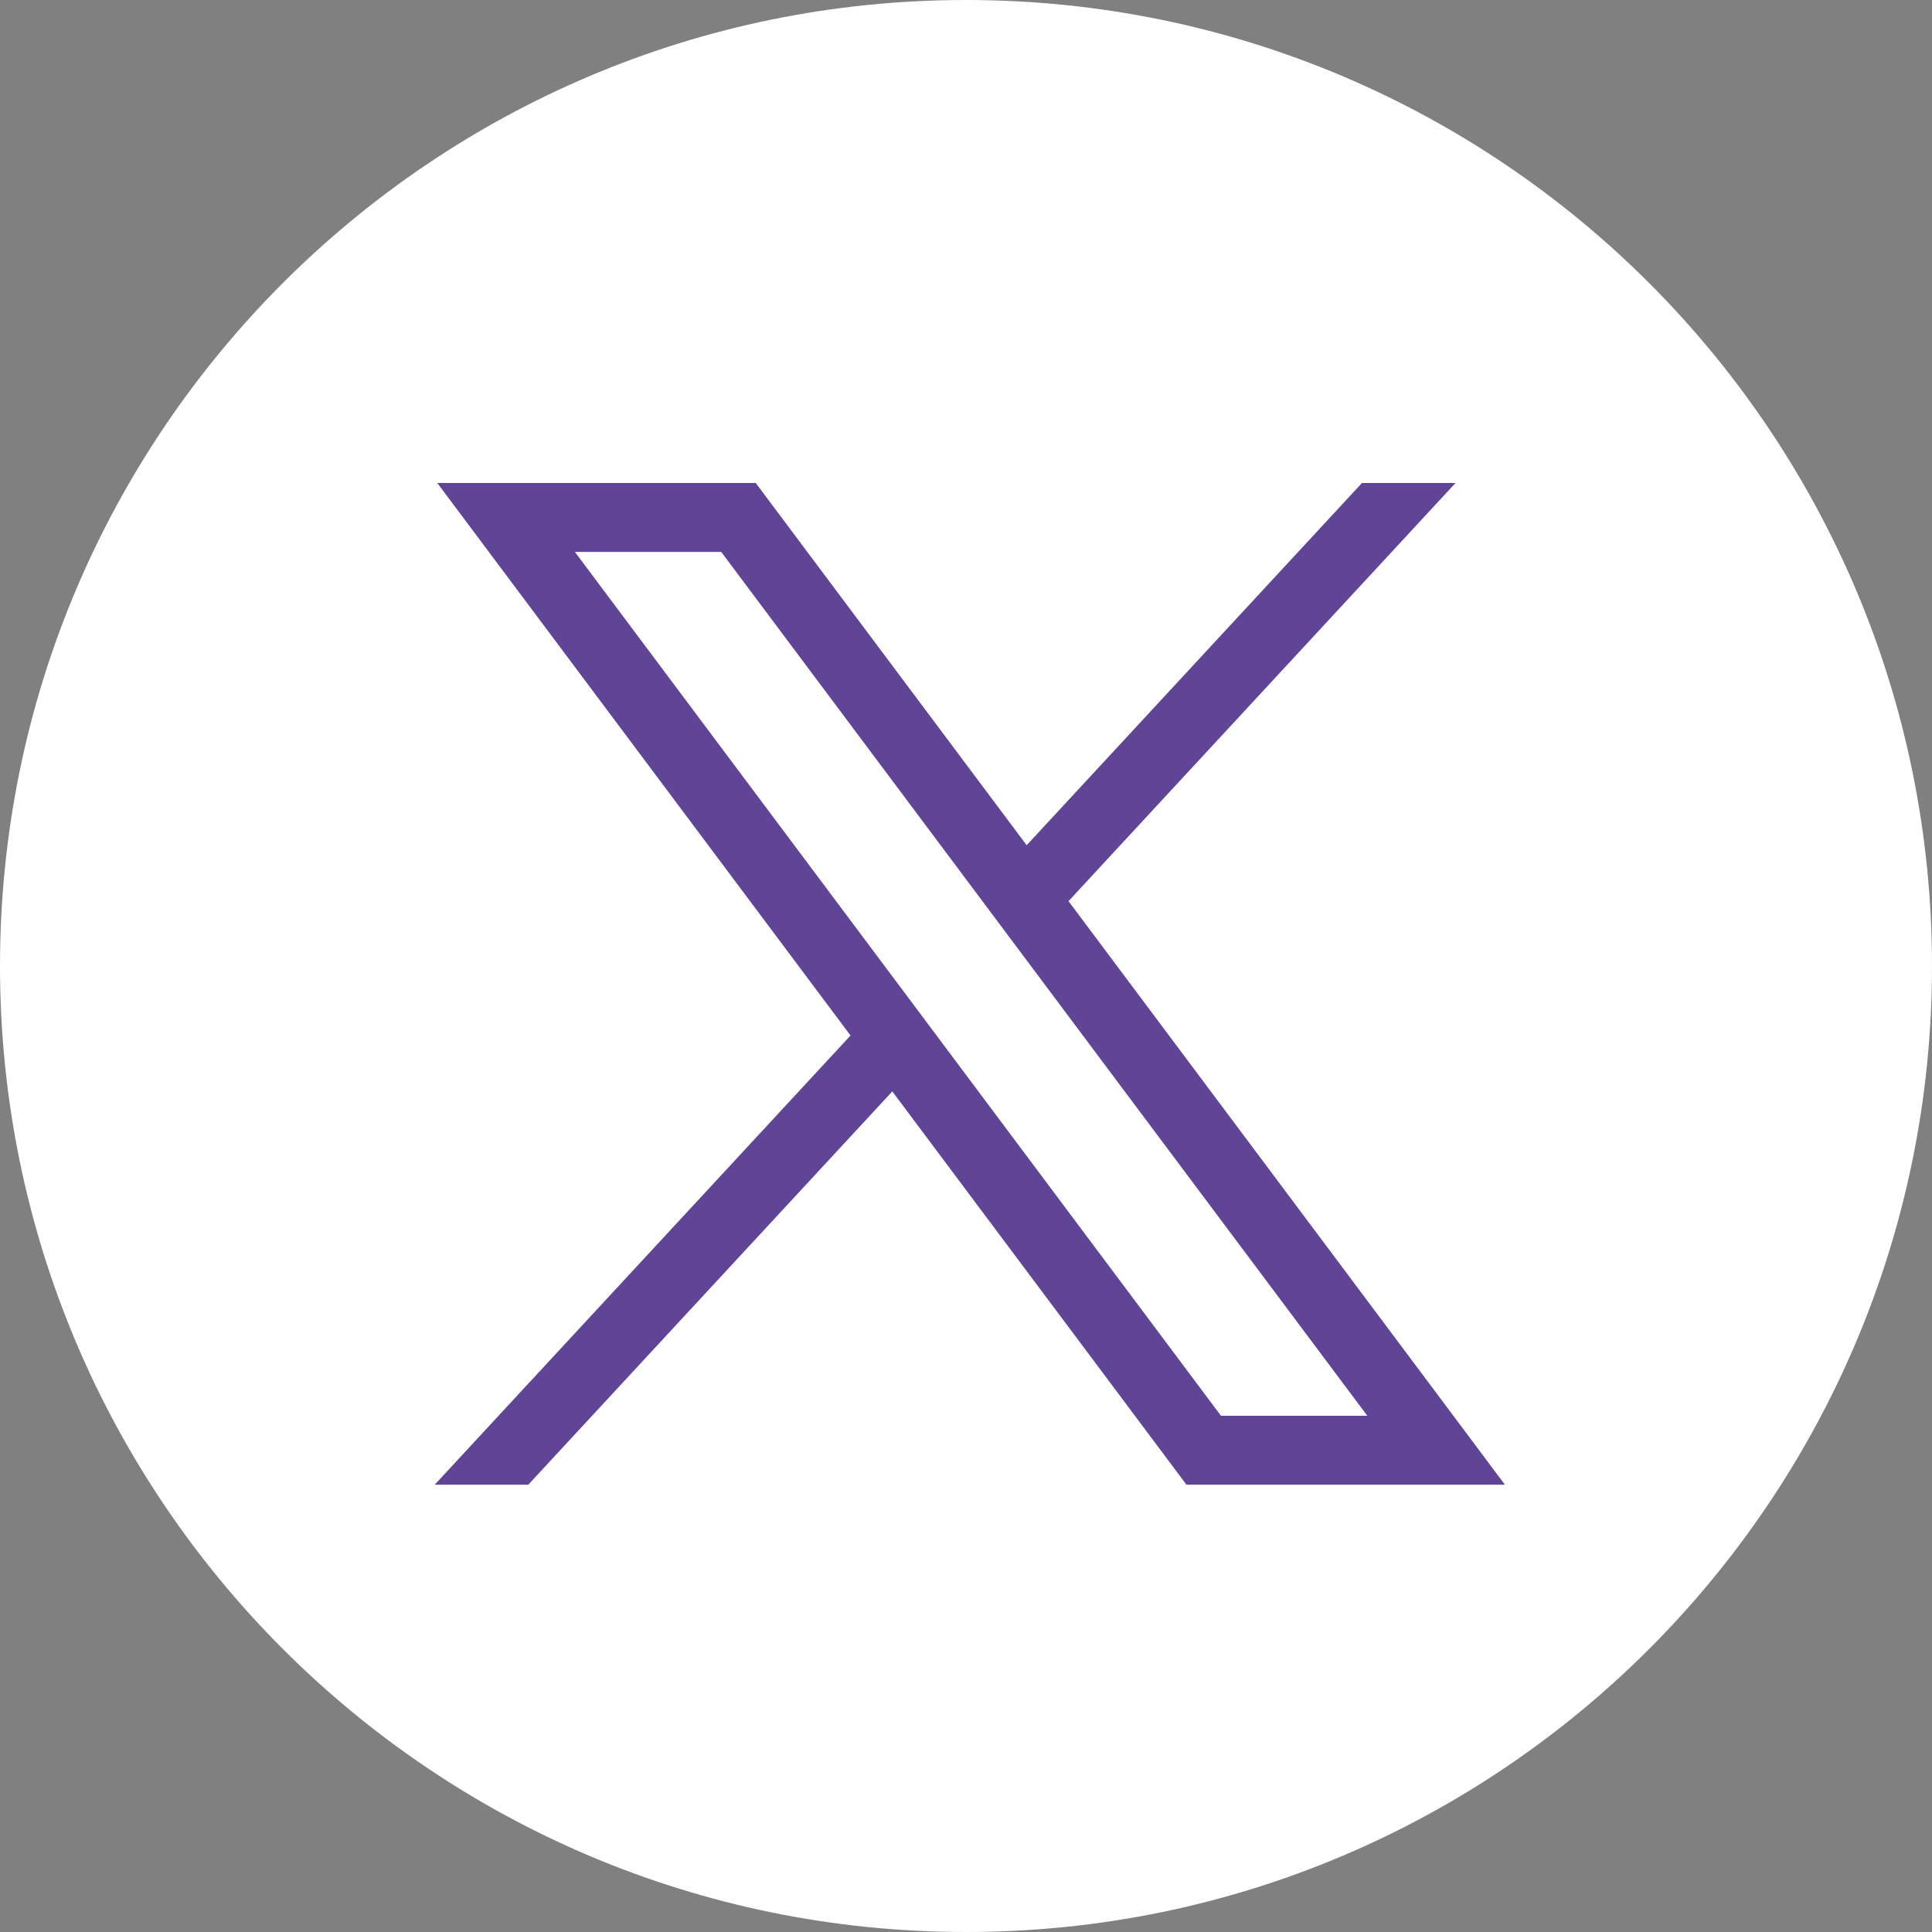 <svg width="35" height="35" viewBox="0 0 35 35" fill="none" xmlns="http://www.w3.org/2000/svg">
<rect x="0" y="0" width="35" height="35" fill="#808080" stroke="none"/>
<g clip-path="url(#clip0_41_54)">
<path d="M17.5 35C27.165 35 35 27.165 35 17.5C35 7.835 27.165 0 17.5 0C7.835 0 0 7.835 0 17.5C0 27.165 7.835 35 17.5 35Z" fill="white"/>
<path d="M7.922 8.75L15.408 18.759L7.875 26.897H9.57L16.165 19.772L21.494 26.897H27.263L19.357 16.325L26.368 8.75H24.673L18.599 15.312L13.691 8.75H7.922ZM10.415 9.999H13.066L24.77 25.648H22.119L10.415 9.999Z" fill="#604495"/>
</g>
<defs>
<clipPath id="clip0_41_54">
<rect width="35" height="35" fill="white"/>
</clipPath>
</defs>
</svg>
